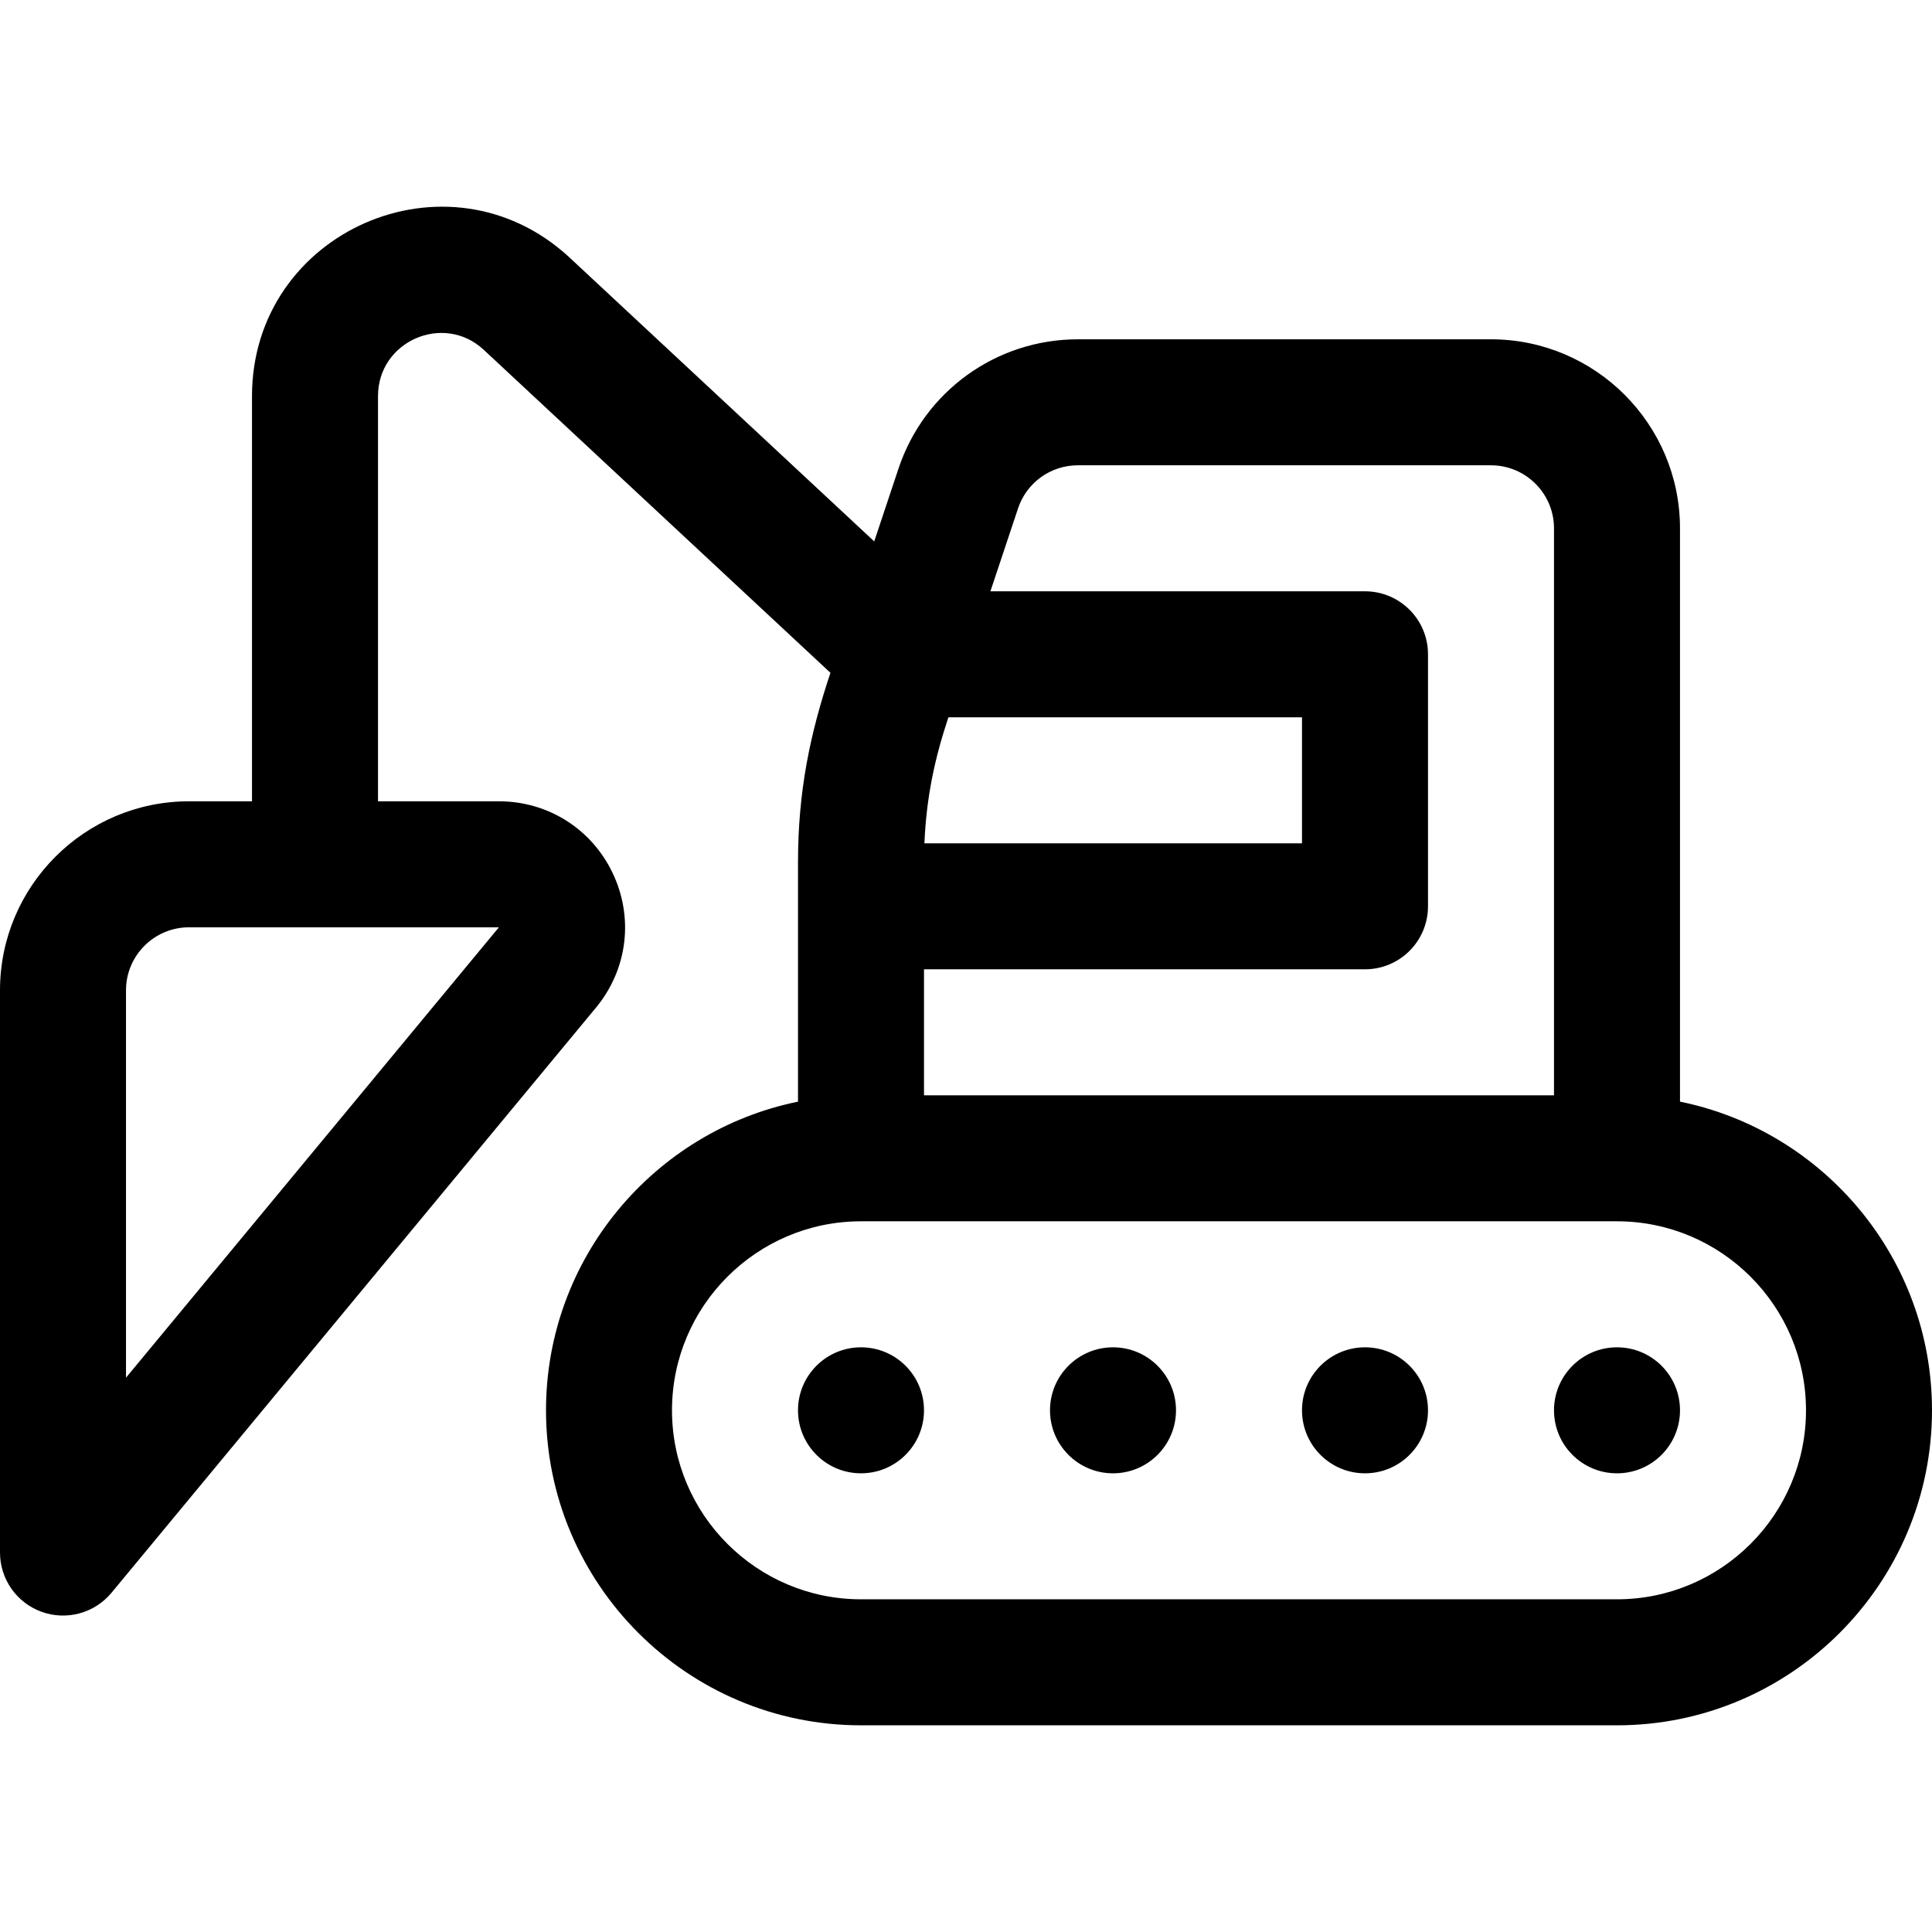 <?xml version="1.0" encoding="iso-8859-1"?>
<!-- Uploaded to: SVG Repo, www.svgrepo.com, Generator: SVG Repo Mixer Tools -->
<svg fill="#000000" height="800px" width="800px" version="1.1" id="Layer_1" xmlns="http://www.w3.org/2000/svg" xmlns:xlink="http://www.w3.org/1999/xlink" 
	 viewBox="0 0 512.001 512.001" xml:space="preserve">
<g>
	<g>
		<path d="M445.217,291.947v-151.94c0-27.618-22.469-50.087-50.087-50.087H285.633c-21.592,0-40.688,13.763-47.517,34.248
			l-6.436,19.308l-80.837-75.312c-32.11-29.645-84.06-6.834-84.06,36.803v107.386H50.087C22.469,212.353,0,234.822,0,262.44v149.006
			c0,7.039,4.414,13.322,11.037,15.707c6.637,2.39,14.038,0.352,18.519-5.06l128.56-155.272c0.06-0.072,0.118-0.145,0.177-0.217
			c8.092-10.114,9.632-23.65,4.023-35.324c-5.611-11.675-17.143-18.927-30.097-18.927h-32.044V104.968
			c0-14.549,17.343-22.122,27.964-12.32l91.935,85.652c-5.396,16.19-8.594,31.369-8.594,50.166v63.484
			c-38.057,7.756-66.783,41.484-66.783,81.799c0,46.03,37.448,83.478,83.478,83.478h200.348c46.03,0,83.478-37.448,83.478-83.478
			C512,333.431,483.275,299.703,445.217,291.947z M132.215,245.746L33.391,365.103V262.442c0-9.206,7.49-16.696,16.696-16.696
			H132.215z M251.339,190.094h93.705v33.391H244.98C245.504,211.135,247.751,200.856,251.339,190.094z M244.87,256.876h116.87
			c9.22,0,16.696-7.475,16.696-16.696v-66.783c0-9.22-7.475-16.696-16.696-16.696h-99.27l7.325-21.975
			c2.276-6.828,8.641-11.416,15.839-11.416H395.13c9.206,0,16.696,7.49,16.696,16.696v150.261H244.87V256.876z M428.522,423.833
			H228.174c-27.618,0-50.087-22.469-50.087-50.087s22.469-50.087,50.087-50.087h200.348c27.618,0,50.087,22.469,50.087,50.087
			S456.14,423.833,428.522,423.833z"/>
	</g>
</g>
<g>
	<g>
		<circle cx="228.174" cy="373.748" r="16.696"/>
	</g>
</g>
<g>
	<g>
		<circle cx="294.957" cy="373.748" r="16.696"/>
	</g>
</g>
<g>
	<g>
		<circle cx="361.739" cy="373.748" r="16.696"/>
	</g>
</g>
<g>
	<g>
		<circle cx="428.522" cy="373.748" r="16.696"/>
	</g>
</g>
</svg>